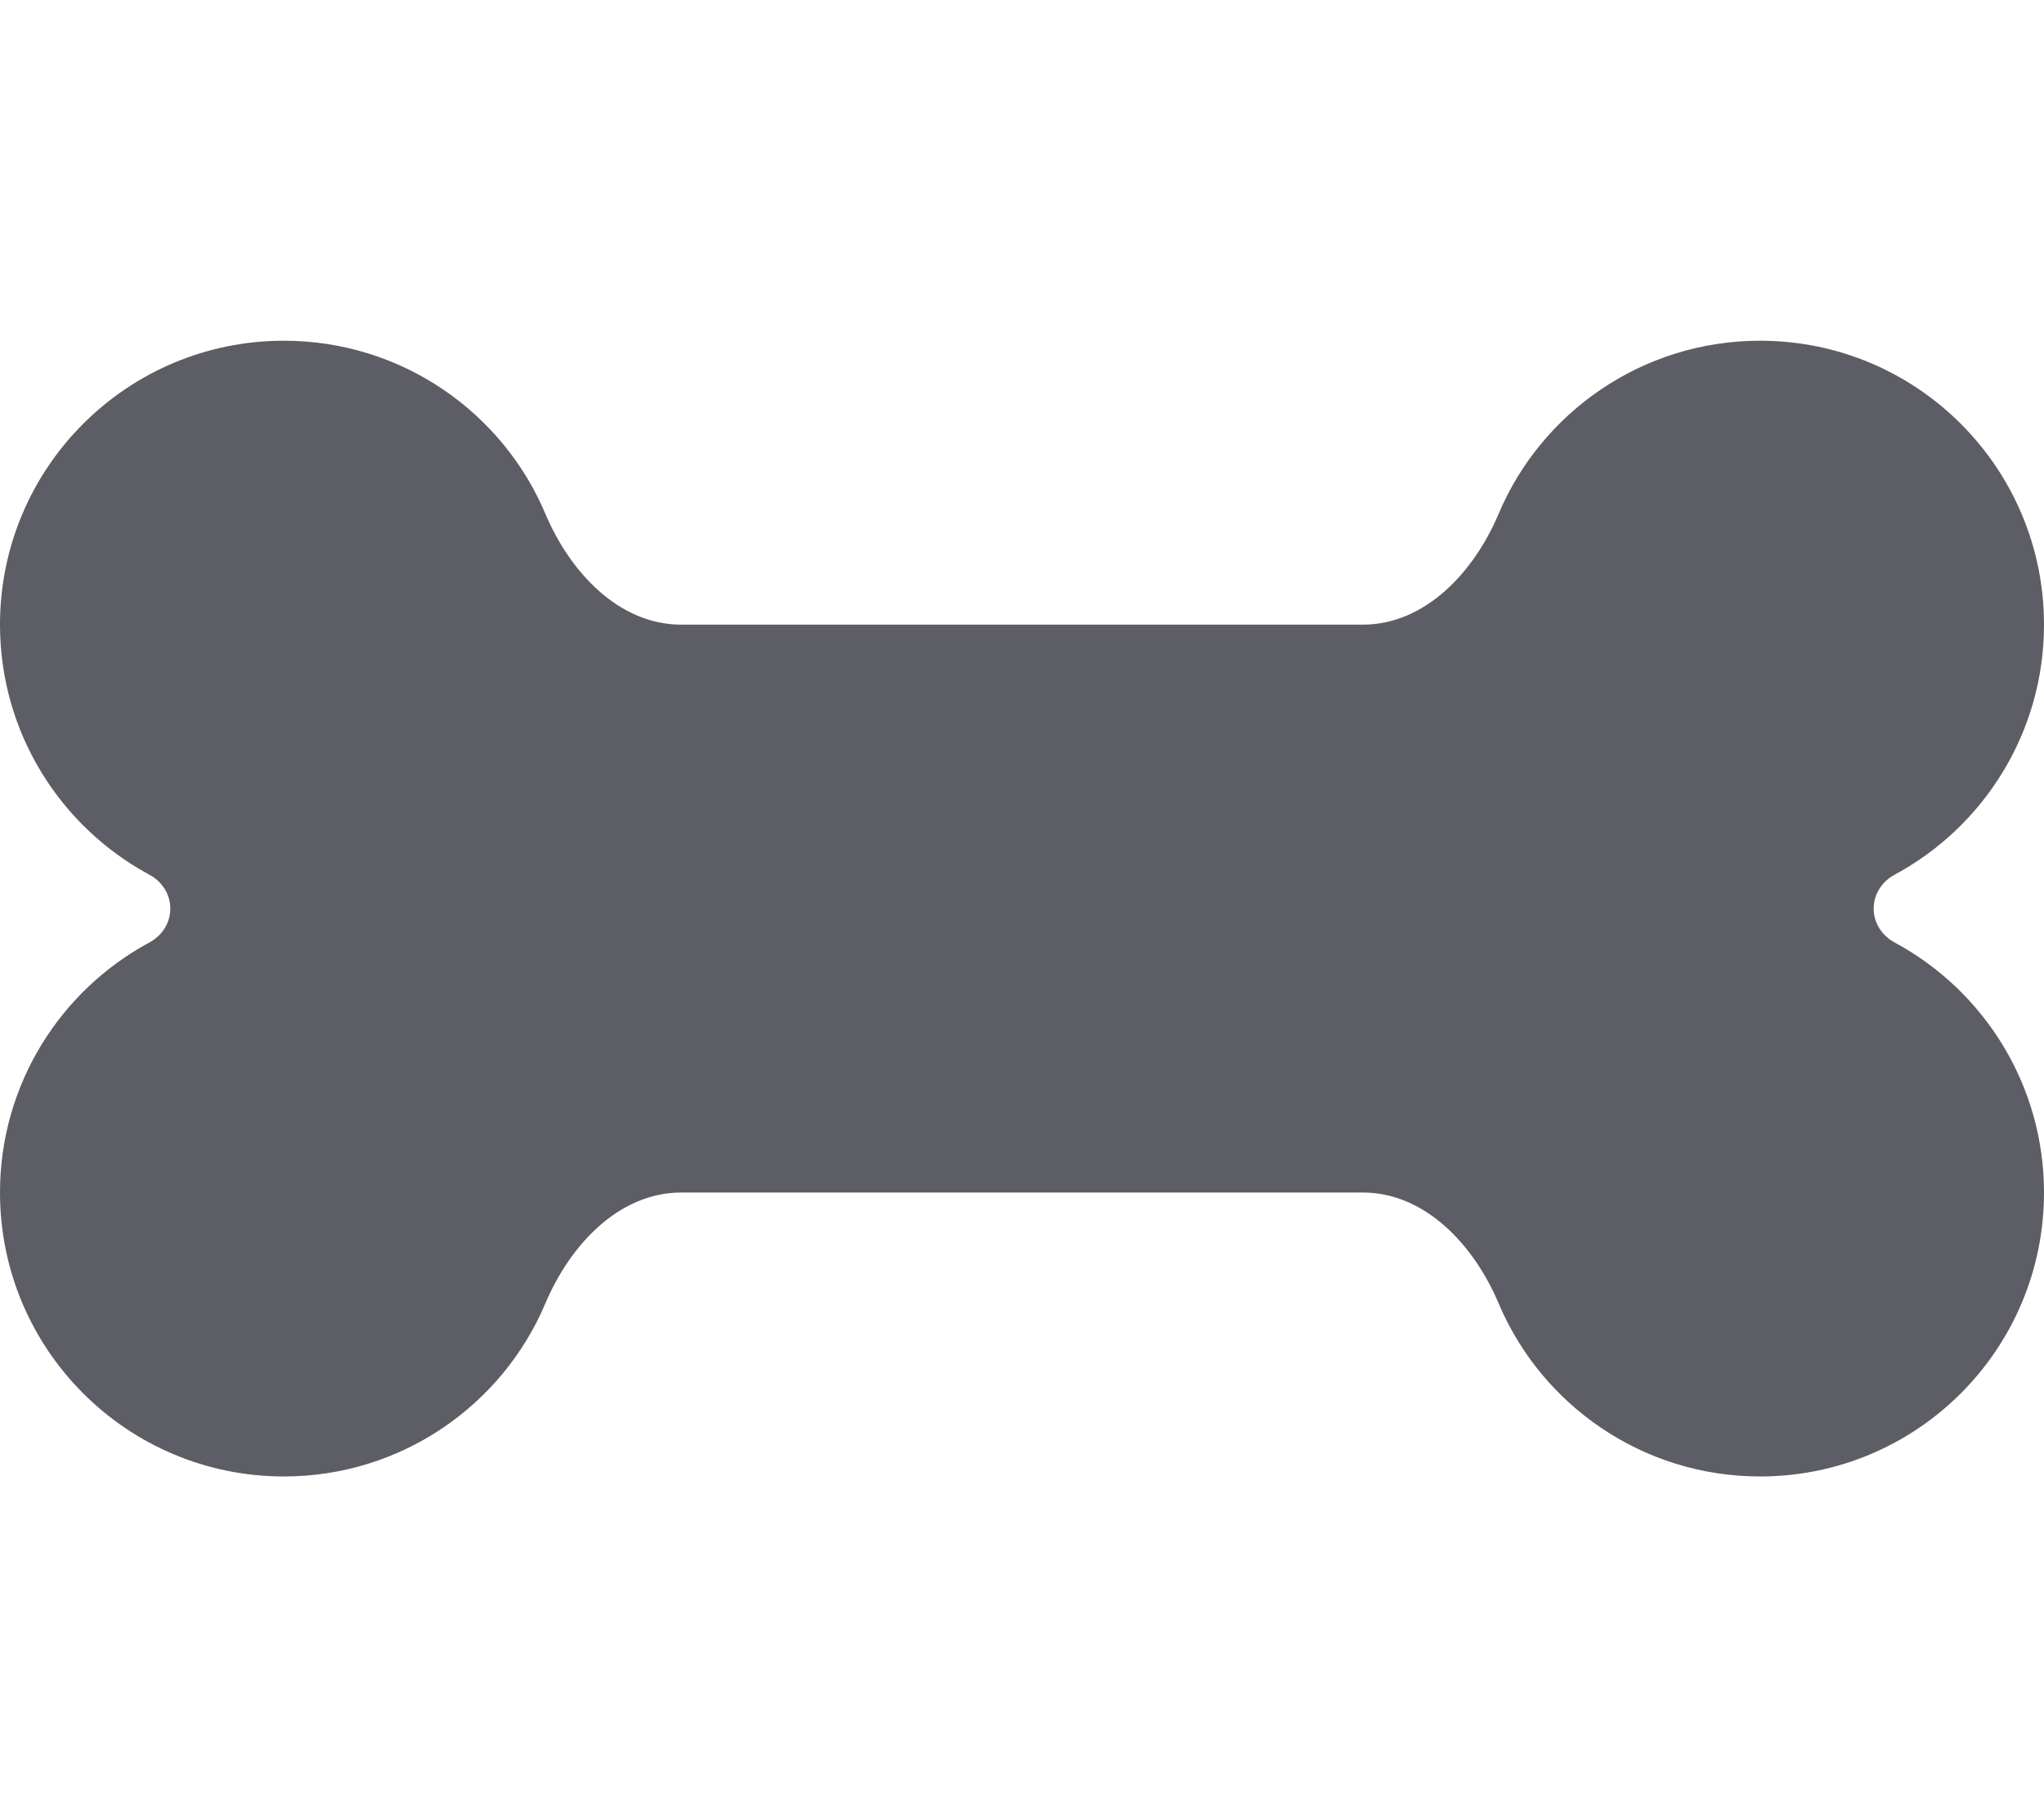<svg style="fill-rule:evenodd;clip-rule:evenodd;stroke-linejoin:round;stroke-miterlimit:2;" xml:space="preserve" xmlns:xlink="http://www.w3.org/1999/xlink" xmlns="http://www.w3.org/2000/svg" version="1.1" viewBox="0 0 576 512" height="100%" width="100%">
    <path style="fill:rgb(93,93,101);fill-rule:nonzero;" d="M153.7,144.8C160.6,161.1 174.3,176 192,176L384,176C401.7,176 415.4,161.1 422.3,144.8C434.4,116.1 462.9,96 496,96C540.2,96 576,131.8 576,176C576,206.4 559,232.9 534,246.4C530.4,248.3 528,251.9 528,256C528,260.1 530.4,263.7 534,265.6C559,279.1 576,305.6 576,336C576,380.2 540.2,416 496,416C462.9,416 434.4,395.9 422.3,367.2C415.4,350.9 401.7,336 384,336L192,336C174.3,336 160.6,350.9 153.7,367.2C141.6,395.9 113.1,416 80,416C35.8,416 0,380.2 0,336C0,305.6 17,279.1 42,265.6C45.6,263.7 48,260.1 48,256C48,251.9 45.6,248.3 42,246.4C17,232.9 0,206.4 0,176C0,131.8 35.8,96 80,96C113.1,96 141.6,116.1 153.7,144.8Z"></path>
</svg>
